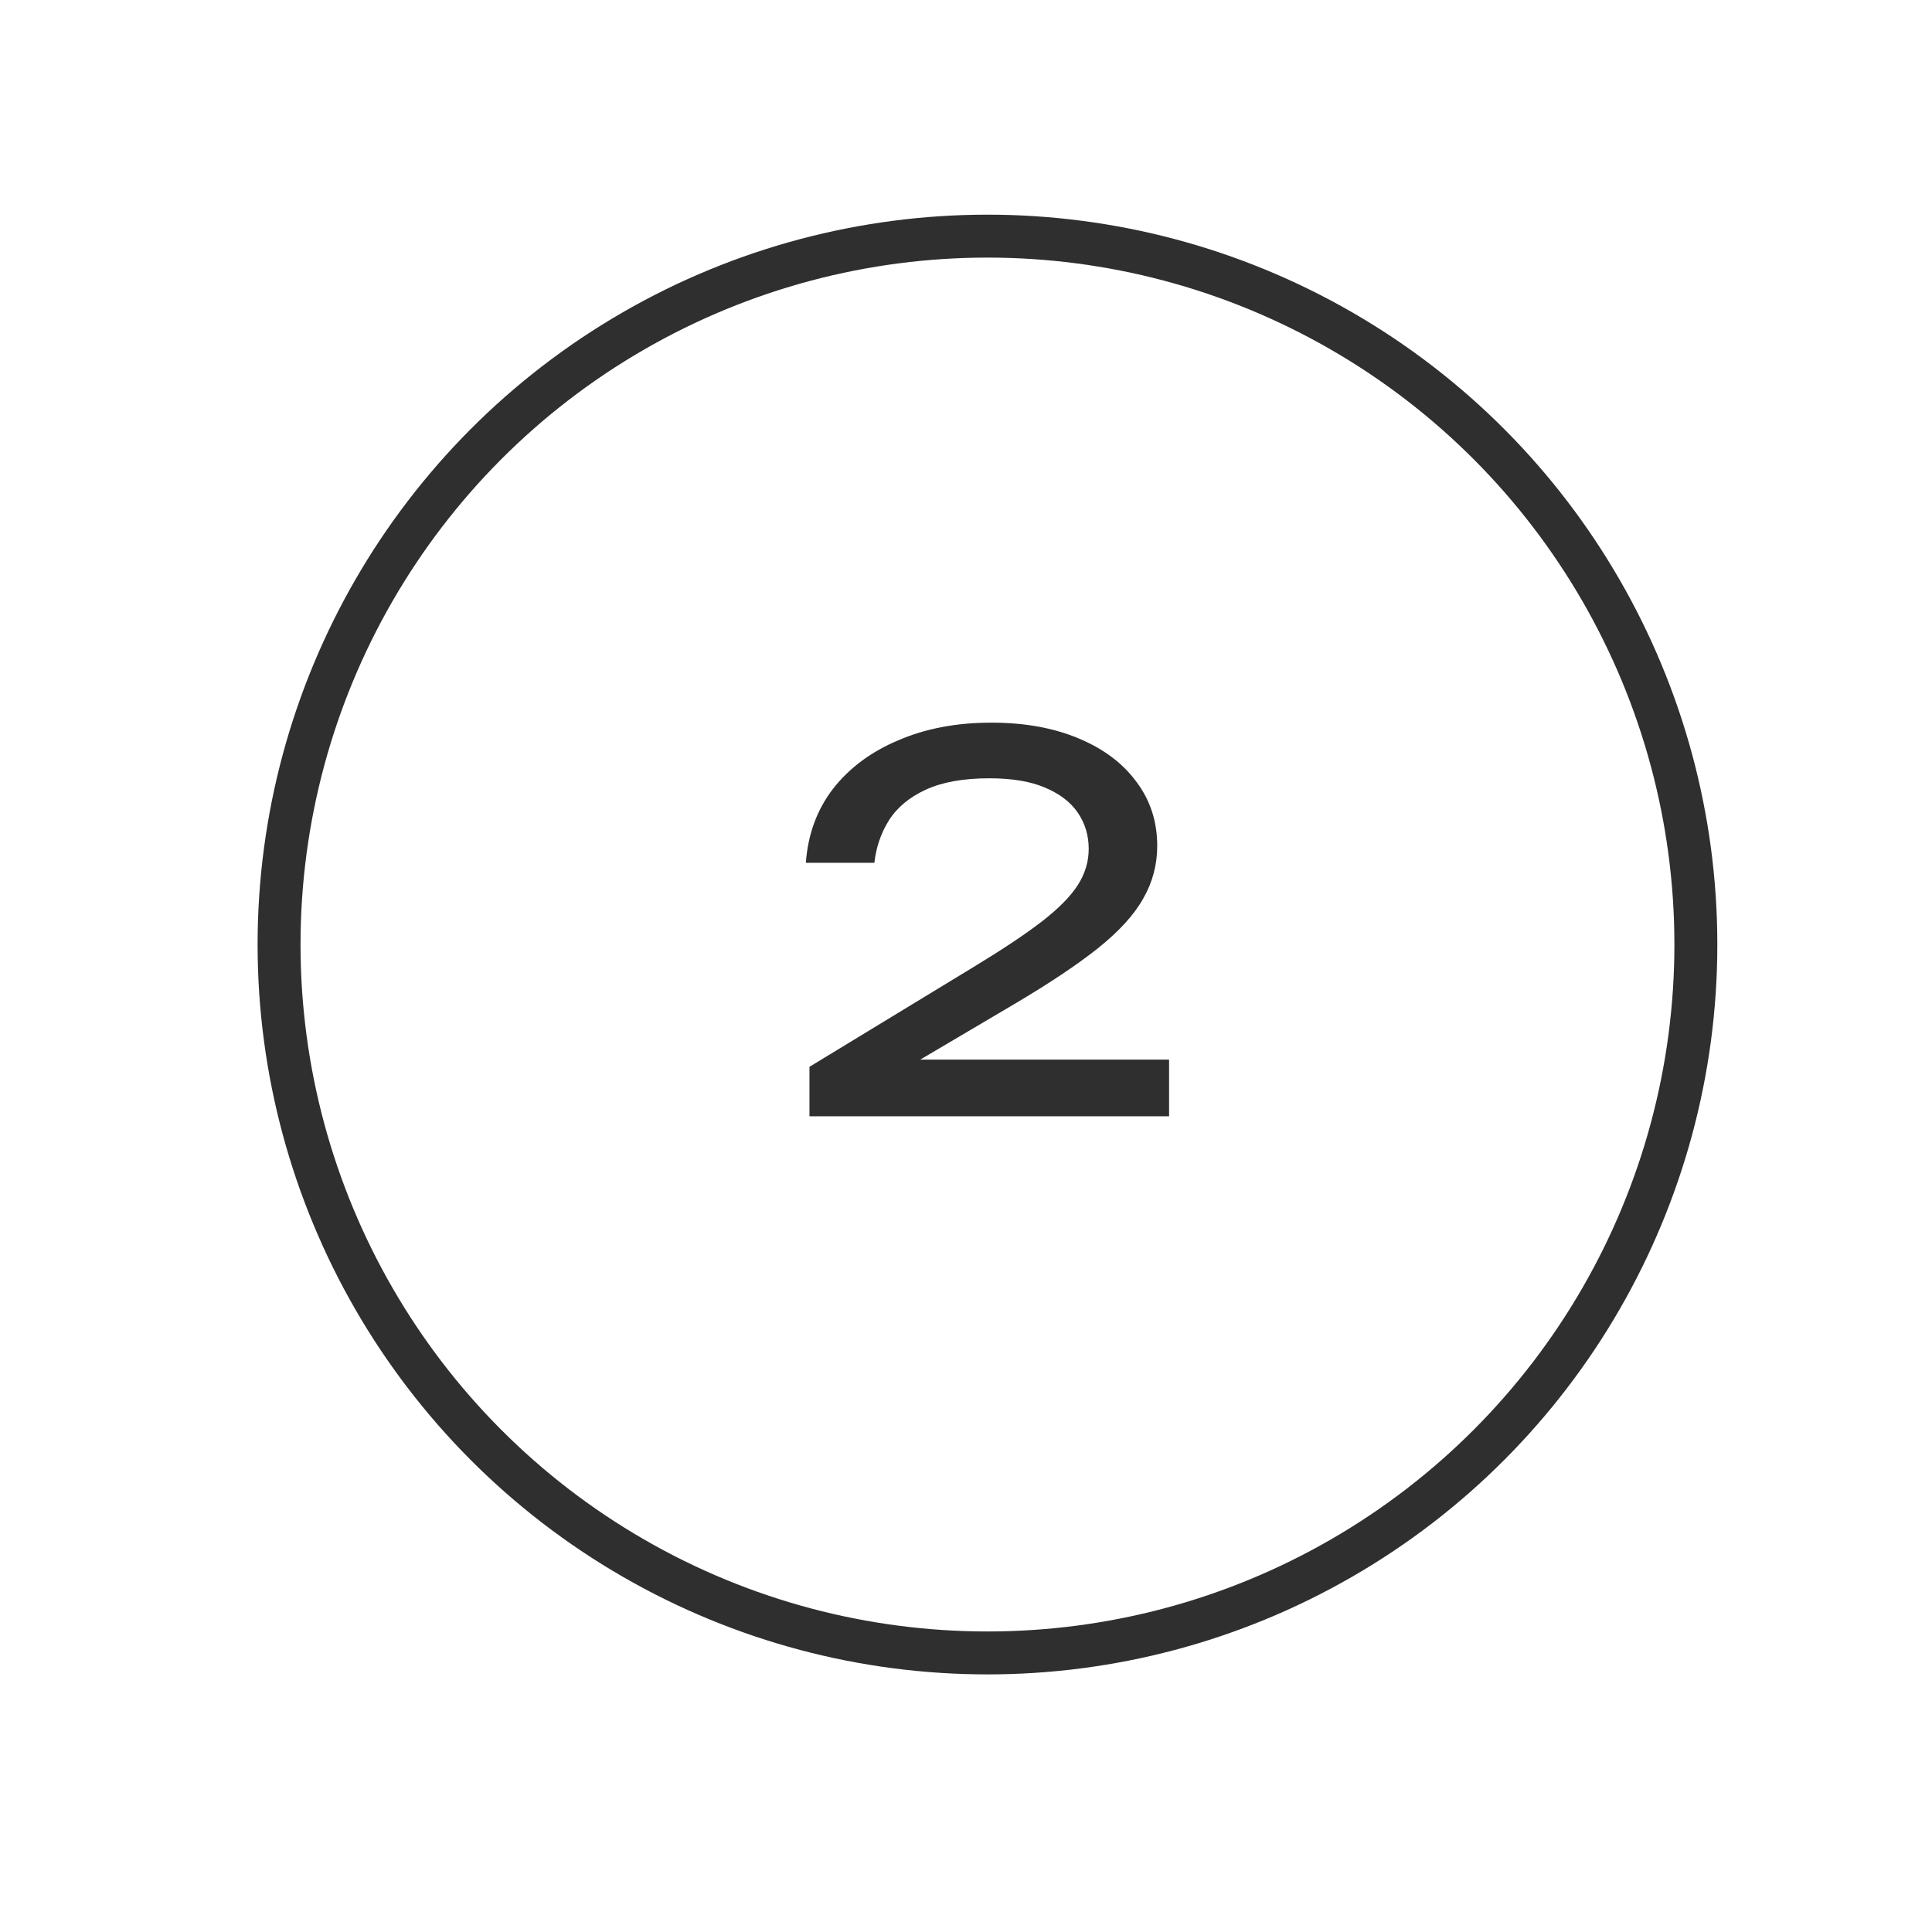 <?xml version="1.0" encoding="UTF-8"?> <svg xmlns="http://www.w3.org/2000/svg" width="45" height="45" viewBox="0 0 45 45" fill="none"><circle cx="23" cy="22" r="16.5" stroke="#2F2F2F"></circle><path d="M18.77 20.096C18.818 19.432 19.03 18.856 19.406 18.368C19.79 17.88 20.298 17.504 20.93 17.24C21.562 16.968 22.282 16.832 23.09 16.832C23.858 16.832 24.53 16.952 25.106 17.192C25.69 17.432 26.142 17.768 26.462 18.2C26.79 18.632 26.954 19.132 26.954 19.7C26.954 20.14 26.846 20.548 26.63 20.924C26.422 21.3 26.074 21.684 25.586 22.076C25.106 22.46 24.454 22.896 23.63 23.384L20.642 25.148L20.438 24.68H27.23V26H18.854V24.848L22.682 22.52C23.354 22.112 23.882 21.76 24.266 21.464C24.658 21.16 24.938 20.876 25.106 20.612C25.274 20.348 25.358 20.068 25.358 19.772C25.358 19.46 25.274 19.18 25.106 18.932C24.938 18.684 24.682 18.488 24.338 18.344C24.002 18.2 23.57 18.128 23.042 18.128C22.442 18.128 21.95 18.216 21.566 18.392C21.182 18.568 20.894 18.808 20.702 19.112C20.518 19.408 20.406 19.736 20.366 20.096H18.77Z" fill="#2F2F2F"></path></svg> 